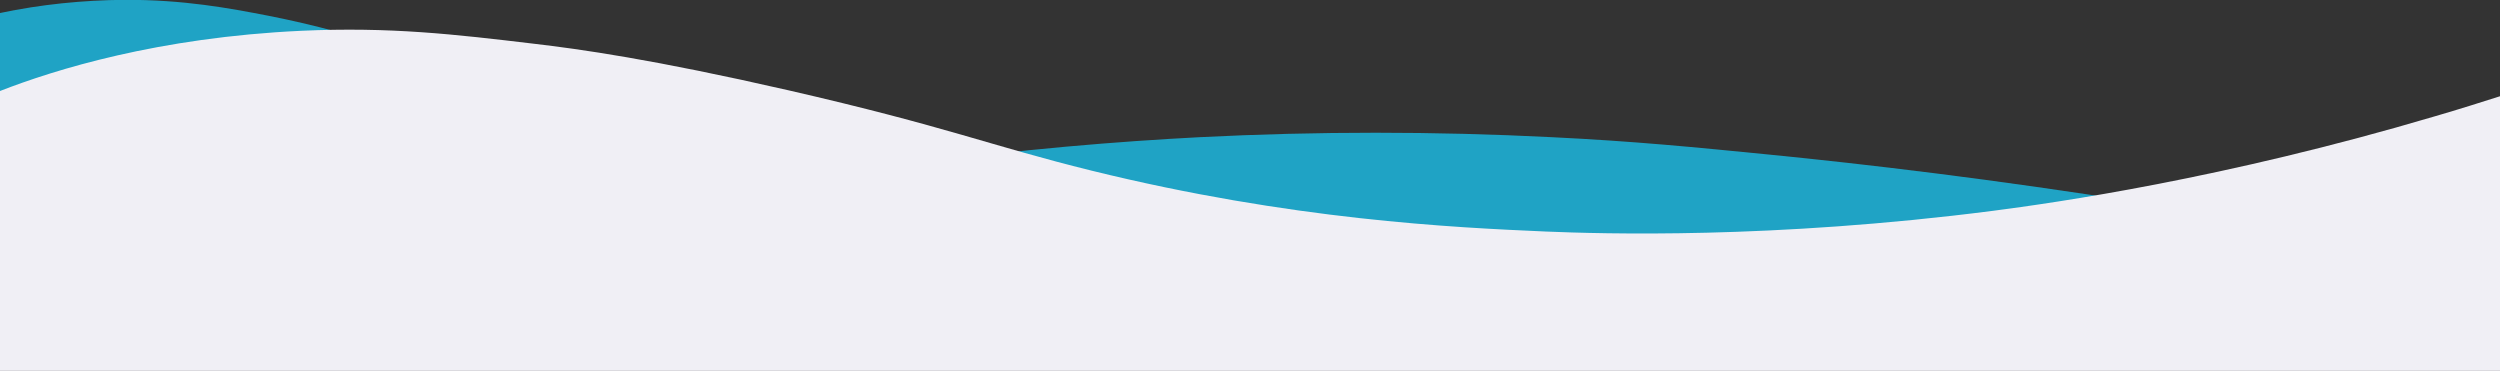 <?xml version="1.0" encoding="utf-8"?>
<!-- Generator: Adobe Illustrator 25.4.1, SVG Export Plug-In . SVG Version: 6.00 Build 0)  -->
<svg version="1.1" id="Layer_2_00000092425455788187750710000017793406629089413044_"
	 xmlns="http://www.w3.org/2000/svg" xmlns:xlink="http://www.w3.org/1999/xlink" x="0px" y="0px" viewBox="0 0 1478 219.1"
	 style="enable-background:new 0 0 1478 219.1;" xml:space="preserve">
<rect x="0" y="0" width="1478" height="219.1" fill="#333333" stroke="none"/>
<style type="text/css">
	.st0{fill:#1FA3C5;}
	.st1{fill:#F0EFF5;}
</style>
<path class="st0" d="M237.9,30.8c-25.9-9.1-52.4-16.2-79.3-21.5c-23.3-4.5-49.8-9.5-85-9.4C48.9,0.1,24.2,2.6,0,7.7V91l259.7-15.3
	C252.5,60.7,245.2,45.8,237.9,30.8z"/>
<path class="st0" d="M1267.7,120.1c-89.5-14.2-165-23.1-221.7-28.7c-43.5-4.3-79.4-7.9-128.7-10.3c-69.3-3.5-138.7-3.5-208,0
	c-47.9,2.5-105.8,7.1-171.2,16.1l140.2,55.1L1193,197L1267.7,120.1z"/>
<path class="st1" d="M0,53.8v165.4h1478V56.9c-11.3,3.6-24.2,7.7-38.3,11.8c-125.2,37.1-225.1,51.2-261.2,55.9
	c-131,16.9-232.6,13.6-264.2,12.3c-55.1-2.4-150.8-6.9-268.9-36C585,86,560.7,75.1,466.2,53.4C385.8,35,342.4,29,316,25.9
	c-47-5.6-85.3-10.1-137.8-7.7C93.6,22.1,32.3,41.2,0,53.8z"/>
</svg>
